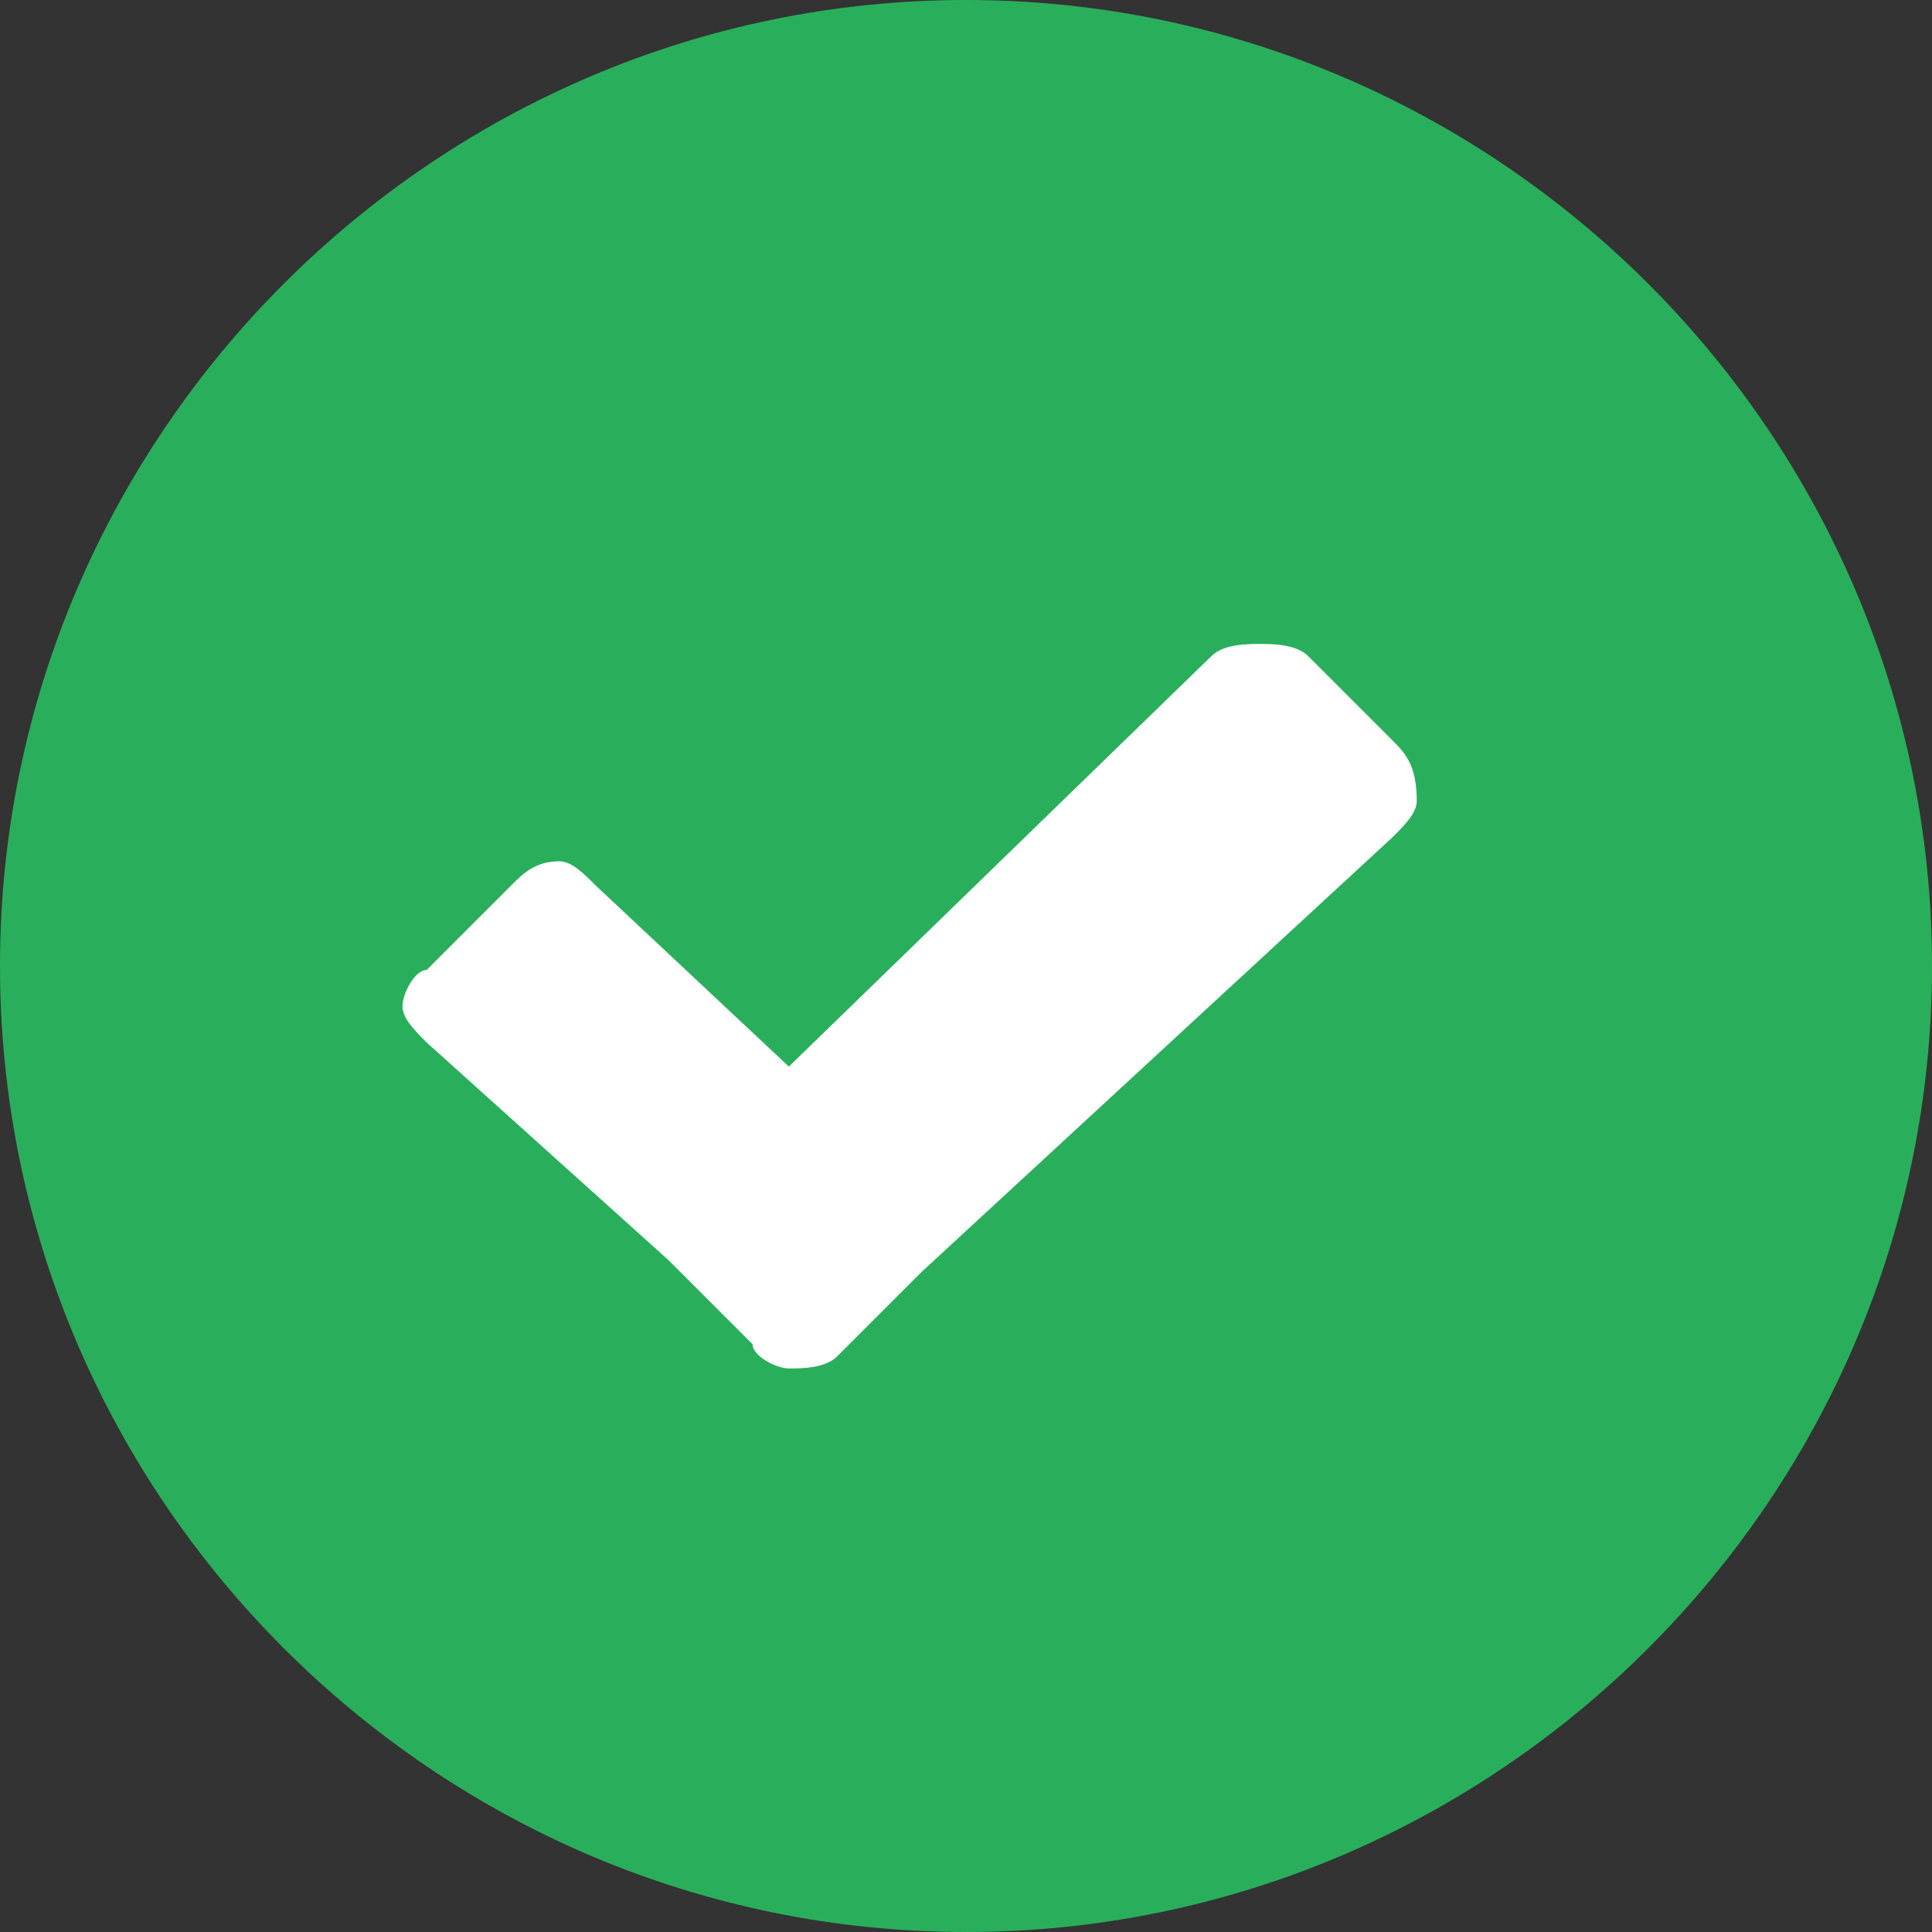 <?xml version="1.0" encoding="utf-8"?>
<!-- Generator: Adobe Illustrator 25.4.1, SVG Export Plug-In . SVG Version: 6.00 Build 0)  -->
<svg version="1.1" id="Layer_1" xmlns="http://www.w3.org/2000/svg" xmlns:xlink="http://www.w3.org/1999/xlink" x="0px" y="0px"
	 viewBox="0 0 16 16" style="enable-background:new 0 0 16 16;" xml:space="preserve">
<rect x="0" y="0" width="16" height="16" fill="#333333" stroke="none"/>
<style type="text/css">
	.st0{fill-rule:evenodd;clip-rule:evenodd;fill:#29AF5C;}
	.st1{fill-rule:evenodd;clip-rule:evenodd;fill:#FFFFFF;}
</style>
<g id="check-testimonials_00000042697684178420384340000001476562721563113913_">
	<g id="check-testimonials">
		<path id="Oval-Copy-6" class="st0" d="M8,16c4.4,0,8-3.6,8-8c0-4.4-3.6-8-8-8C3.6,0,0,3.6,0,8C0,12.4,3.6,16,8,16z"/>
		<g id="_x30_02-correct-symbol" transform="translate(3.333 5.333)">
			<path id="Path" class="st1" d="M8.2,0.8L7.5,0.1C7.4,0,7.2,0,7.1,0C7,0,6.8,0,6.7,0.1L3.2,3.5L1.6,2C1.5,1.9,1.4,1.8,1.3,1.8
				C1.1,1.8,1,1.9,0.9,2L0.2,2.7C0.1,2.7,0,2.9,0,3c0,0.1,0.1,0.2,0.2,0.3l2,1.8l0.7,0.7C2.9,5.9,3.1,6,3.2,6c0.1,0,0.3,0,0.4-0.1
				l0.7-0.7l3.9-3.6c0.1-0.1,0.2-0.2,0.2-0.3C8.4,1,8.3,0.9,8.2,0.8z"/>
		</g>
	</g>
</g>
</svg>
